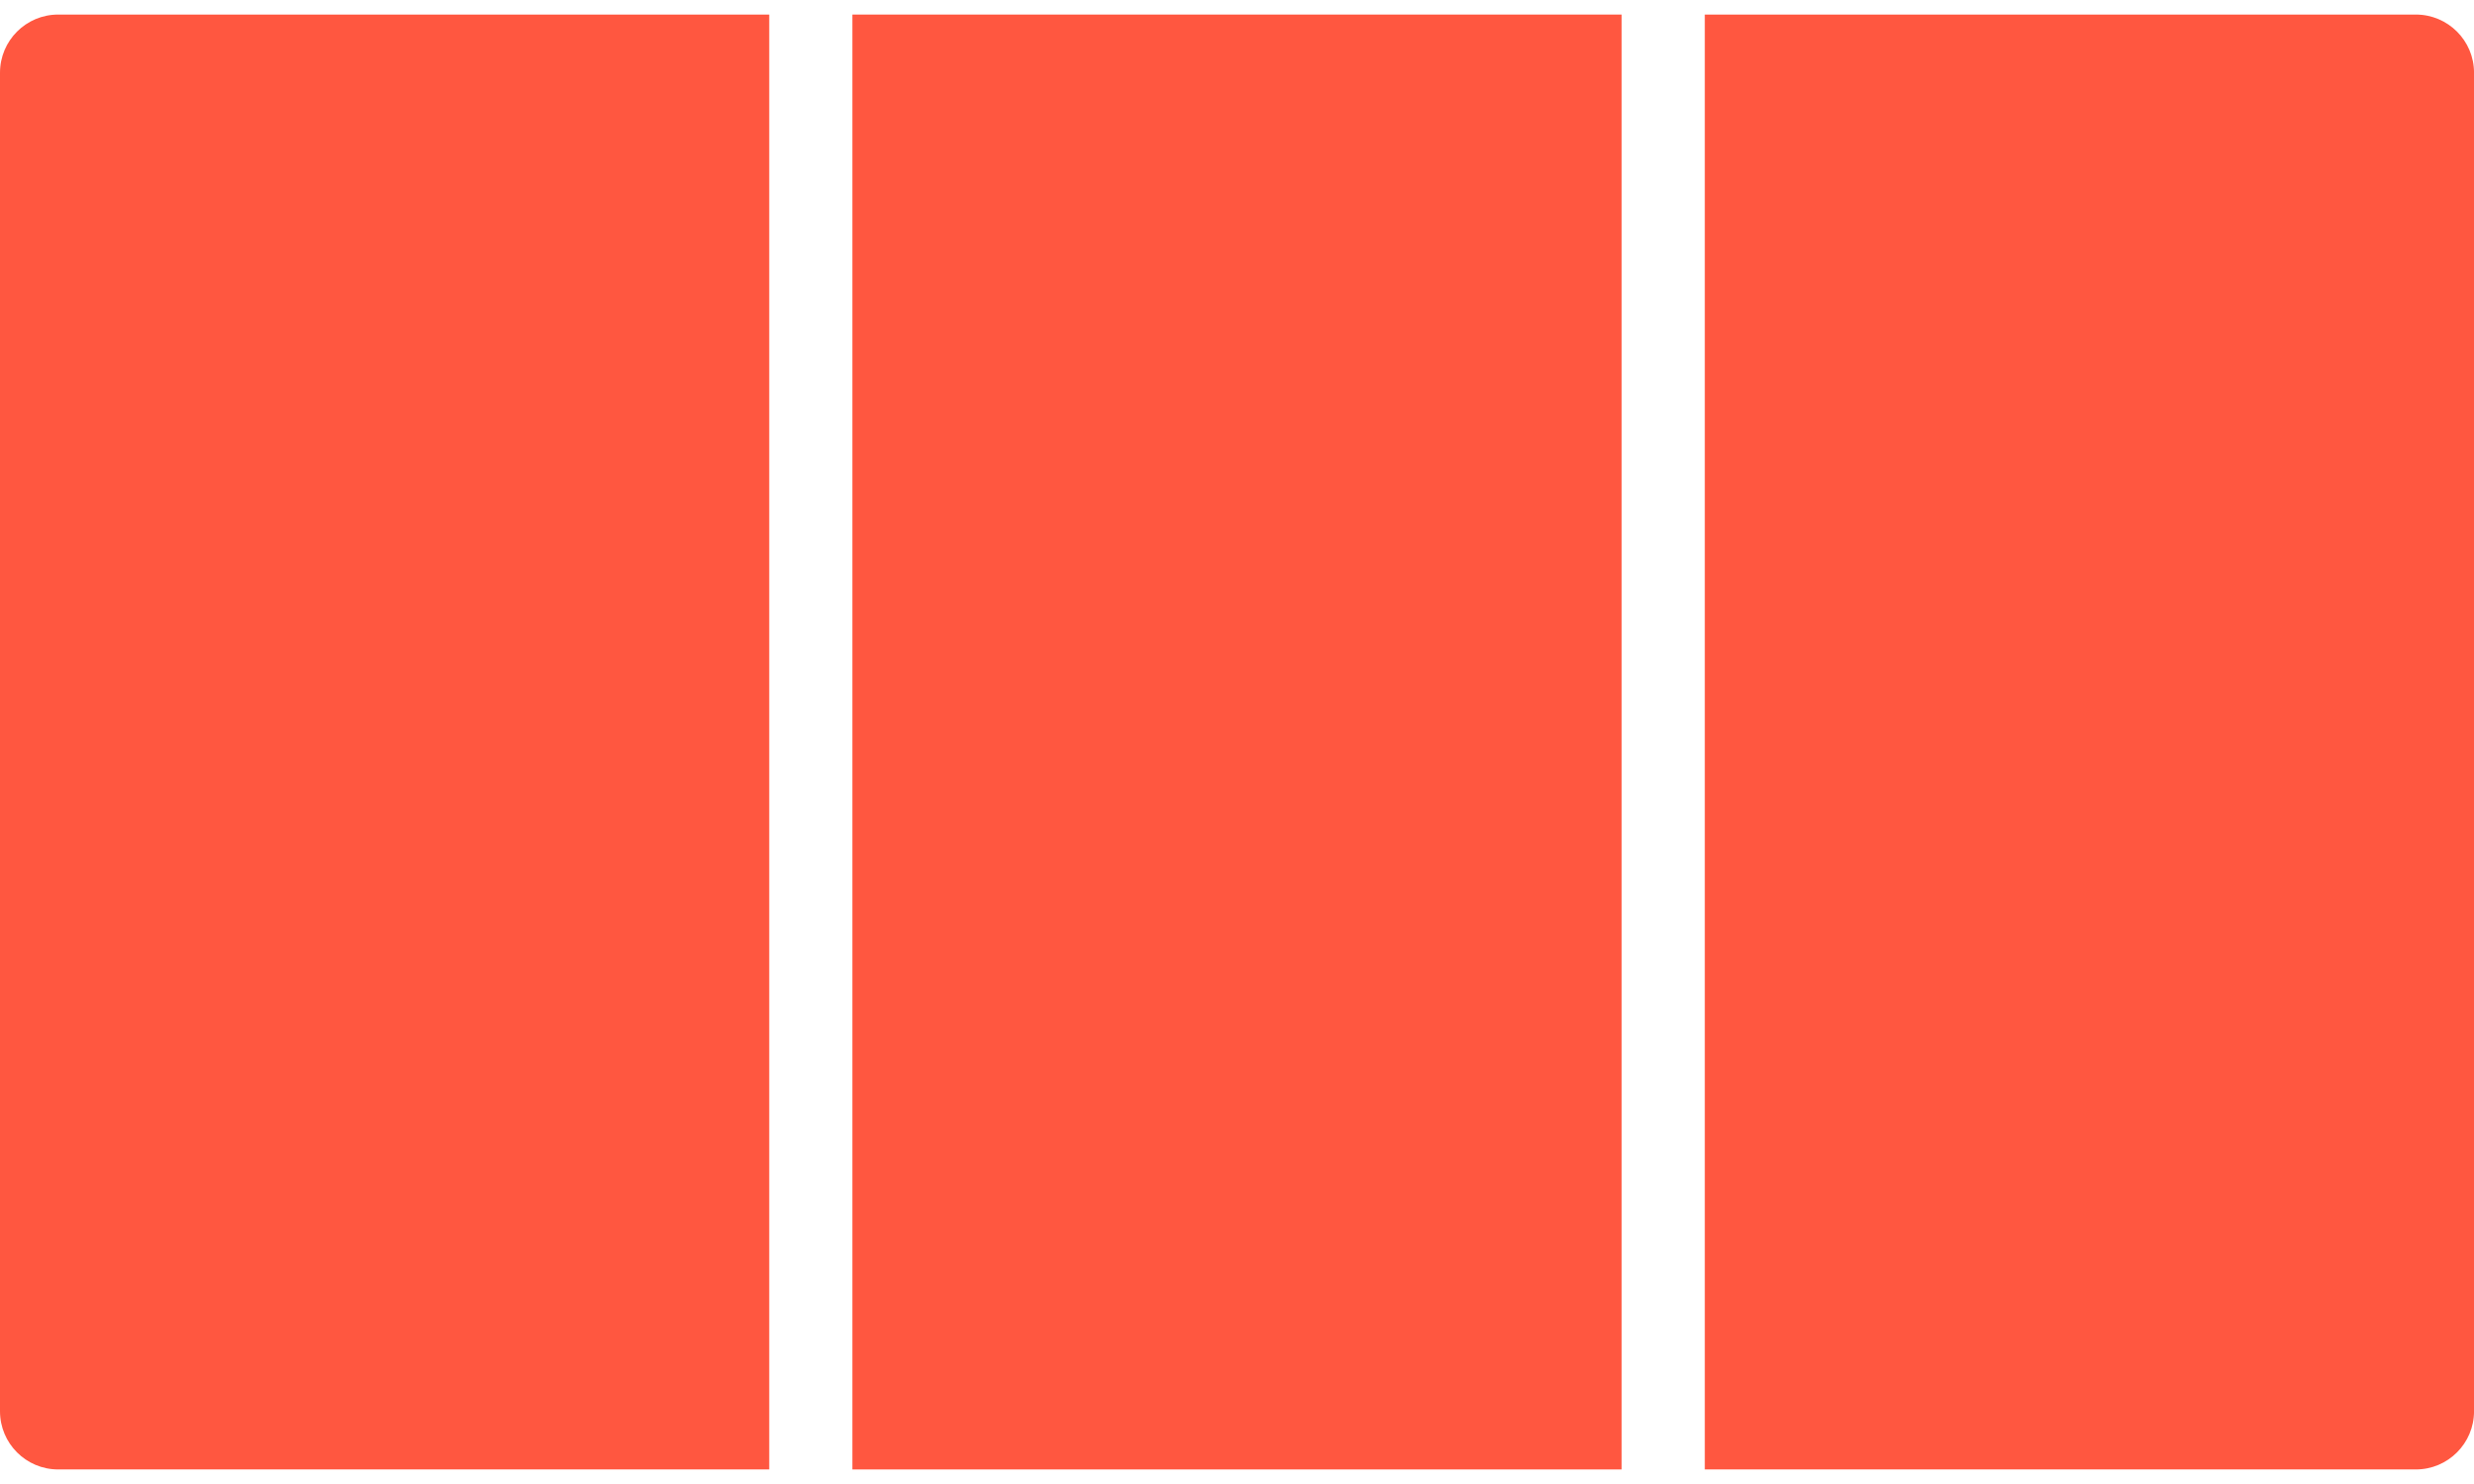 <svg width="85" height="51" viewBox="0 0 85 51" fill="none" xmlns="http://www.w3.org/2000/svg">
<path d="M0 2.5C0 1.395 0.895 0.5 2 0.5H26.429V50.5H2C0.895 50.5 0 49.605 0 48.5V2.5Z" fill="#FF5740"/>
<rect x="29.285" y="0.5" width="26.429" height="50" fill="#FF5740"/>
<path d="M58.572 0.5H83.001C84.105 0.5 85.001 1.395 85.001 2.5V48.5C85.001 49.605 84.105 50.5 83.001 50.5H58.572V0.5Z" fill="#FF5740"/>
</svg>
